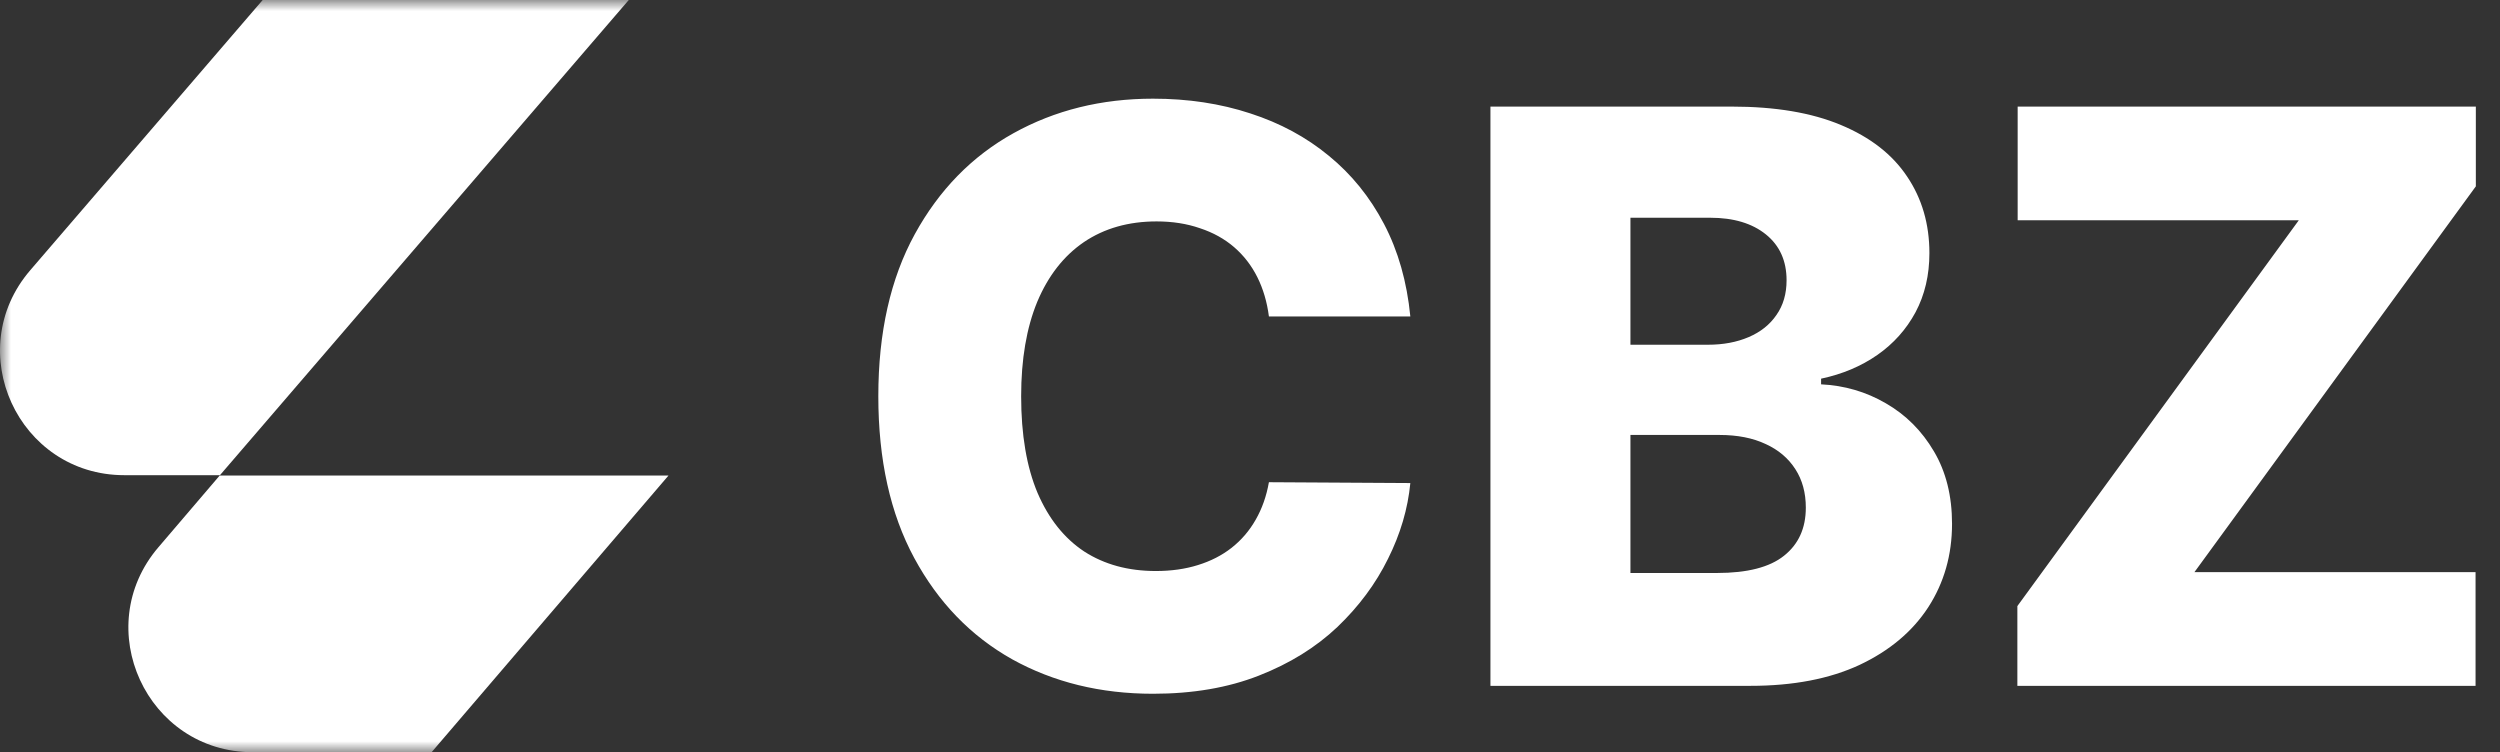 <svg width="113" height="34" viewBox="0 0 113 34" fill="none" xmlns="http://www.w3.org/2000/svg">
<rect x="0" y="0" width="113" height="34" fill="#333333" stroke="none"/>
<g clip-path="url(#clip0_1191_2006)">
<mask id="mask0_1191_2006" style="mask-type:luminance" maskUnits="userSpaceOnUse" x="0" y="0" width="179" height="34">
<path d="M179 0H0V34H179V0Z" fill="white"/>
</mask>
<g mask="url(#mask0_1191_2006)">
<path d="M9.942 21.478H5.62C0.822 21.478 -1.763 15.849 1.371 12.21L11.873 0H28.42L9.942 21.478Z" fill="white"/>
<path d="M9.942 21.479L7.164 24.731C4.045 28.371 6.63 34 11.427 34H19.508L30.217 21.493H9.942V21.479Z" fill="white"/>
</g>
<path d="M63.747 14.304H57.355C57.27 13.648 57.095 13.055 56.831 12.527C56.567 11.999 56.217 11.547 55.783 11.172C55.348 10.797 54.832 10.511 54.236 10.315C53.648 10.111 52.996 10.008 52.28 10.008C51.01 10.008 49.915 10.32 48.994 10.942C48.082 11.564 47.379 12.463 46.885 13.639C46.399 14.815 46.156 16.239 46.156 17.909C46.156 19.648 46.403 21.105 46.898 22.281C47.401 23.449 48.104 24.331 49.007 24.928C49.919 25.516 50.997 25.81 52.242 25.81C52.94 25.81 53.575 25.72 54.146 25.541C54.726 25.362 55.233 25.102 55.668 24.761C56.111 24.412 56.473 23.99 56.754 23.496C57.044 22.993 57.244 22.426 57.355 21.796L63.747 21.834C63.636 22.993 63.3 24.135 62.737 25.26C62.183 26.385 61.42 27.412 60.449 28.341C59.477 29.261 58.293 29.994 56.895 30.54C55.506 31.085 53.912 31.358 52.114 31.358C49.744 31.358 47.622 30.838 45.747 29.798C43.881 28.75 42.406 27.224 41.324 25.222C40.242 23.219 39.7 20.781 39.7 17.909C39.7 15.028 40.25 12.587 41.349 10.584C42.449 8.581 43.936 7.06 45.811 6.02C47.686 4.98 49.787 4.46 52.114 4.46C53.699 4.46 55.165 4.682 56.511 5.125C57.858 5.56 59.043 6.199 60.065 7.043C61.088 7.878 61.919 8.905 62.558 10.124C63.197 11.342 63.594 12.736 63.747 14.304ZM67.368 31V4.818H78.286C80.246 4.818 81.887 5.095 83.208 5.649C84.537 6.203 85.534 6.979 86.199 7.976C86.873 8.973 87.209 10.128 87.209 11.44C87.209 12.438 87 13.328 86.583 14.112C86.165 14.888 85.59 15.531 84.857 16.043C84.124 16.554 83.276 16.912 82.313 17.116V17.372C83.37 17.423 84.346 17.709 85.24 18.229C86.144 18.749 86.868 19.473 87.414 20.402C87.959 21.322 88.232 22.413 88.232 23.675C88.232 25.081 87.874 26.338 87.158 27.446C86.442 28.546 85.407 29.415 84.052 30.054C82.696 30.685 81.052 31 79.117 31H67.368ZM73.696 25.899H77.608C78.981 25.899 79.99 25.639 80.638 25.119C81.294 24.599 81.623 23.875 81.623 22.946C81.623 22.273 81.465 21.693 81.15 21.207C80.834 20.713 80.387 20.334 79.807 20.07C79.228 19.797 78.533 19.66 77.723 19.66H73.696V25.899ZM73.696 15.582H77.199C77.89 15.582 78.503 15.467 79.04 15.237C79.577 15.007 79.995 14.675 80.293 14.24C80.6 13.805 80.753 13.281 80.753 12.668C80.753 11.79 80.442 11.099 79.82 10.597C79.198 10.094 78.358 9.842 77.302 9.842H73.696V15.582ZM91.185 31V27.395L103.905 9.957H91.198V4.818H111.908V8.423L99.188 25.861H111.895V31H91.185Z" fill="white"/>
</g>
<defs>
<clipPath id="clip0_1191_2006">
<rect width="113" height="34" fill="white"/>
</clipPath>
</defs>
</svg>
